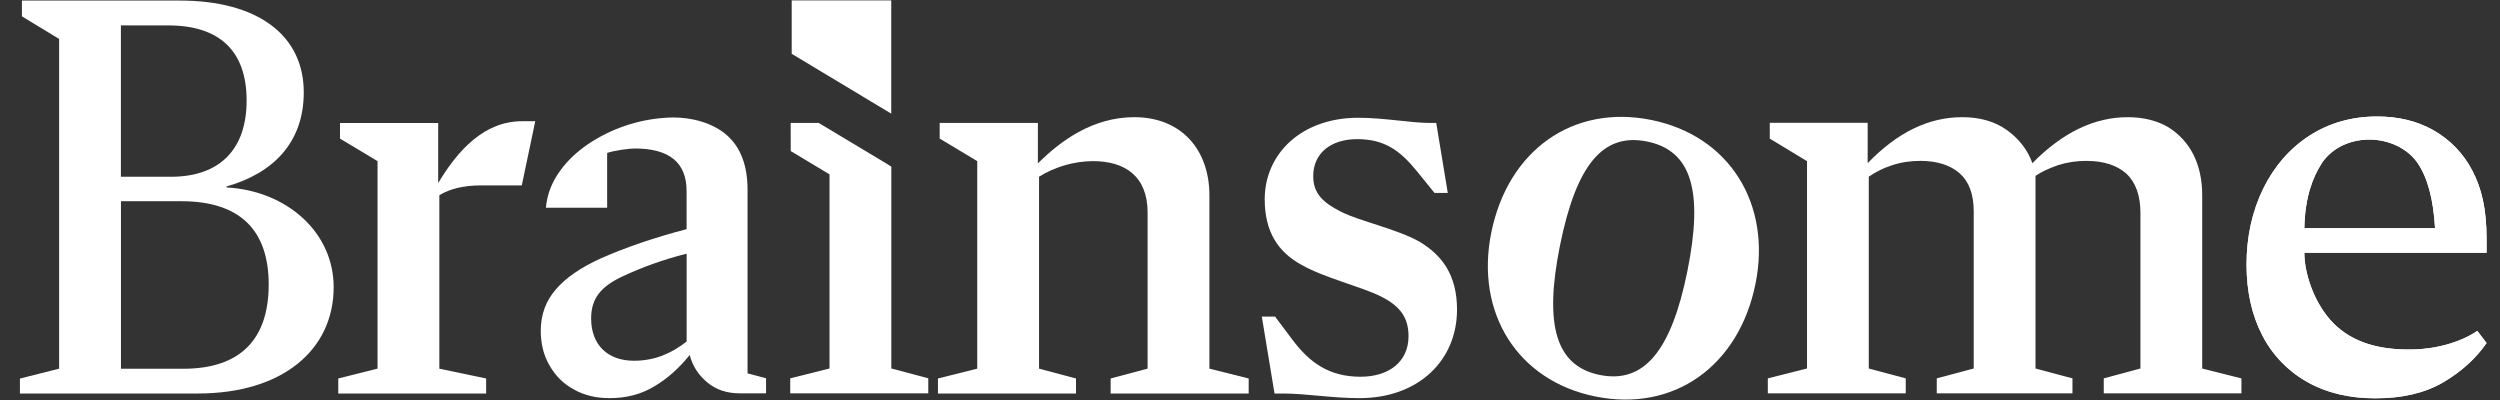 <svg width="125" height="20" viewBox="0 0 125 20" fill="none" xmlns="http://www.w3.org/2000/svg">
<rect x="0" y="0" width="125" height="20" fill="#333333" stroke="none"/>
<g clip-path="url(#clip0_8630_4339)">
<path d="M40.565 0.021H39.585V2.691L40.565 3.279L43.525 5.059L44.504 5.647L44.562 5.682V0.021H40.565Z" fill="white"/>
<path fill-rule="evenodd" clip-rule="evenodd" d="M122.355 17.221C121.721 17.397 121.066 17.482 120.408 17.475C118.674 17.475 117.376 16.981 116.502 15.98C115.669 15.027 115.217 13.633 115.217 12.638H124.329V11.982C124.329 10.409 124.076 9.407 123.61 8.519C123.173 7.679 122.502 6.983 121.678 6.516C120.86 6.051 119.915 5.825 118.857 5.825C117.588 5.825 116.459 6.149 115.472 6.784C114.471 7.433 113.709 8.321 113.159 9.436C112.609 10.564 112.327 11.833 112.327 13.23C112.327 14.584 112.595 15.768 113.117 16.77C113.619 17.749 114.399 18.558 115.359 19.097C116.332 19.647 117.461 19.915 118.772 19.915C120.126 19.915 121.255 19.647 122.172 19.111C123.074 18.575 123.793 17.926 124.329 17.151L123.864 16.544C123.455 16.826 122.947 17.052 122.355 17.221ZM116.08 8.176C116.501 7.516 117.356 6.978 118.47 6.978C119.413 6.978 120.362 7.401 120.873 8.141C121.384 8.881 121.672 9.983 121.752 11.411H115.217C115.248 9.886 115.621 8.895 116.08 8.176Z" fill="white"/>
<path d="M112.071 18.92L110.11 18.426V9.766C110.11 9.004 109.969 8.327 109.673 7.735C109.387 7.165 108.947 6.687 108.404 6.353C107.84 6.028 107.163 5.859 106.387 5.859C104.723 5.859 103.129 6.621 101.62 8.159C101.38 7.495 100.957 6.945 100.35 6.508C99.744 6.071 98.996 5.859 98.108 5.859C96.43 5.859 94.864 6.621 93.383 8.159V6.14H88.489V6.93L90.351 8.058V18.425L88.391 18.919V19.666H95.287V18.918L93.439 18.425V8.835C93.79 8.591 94.175 8.401 94.582 8.27C95.033 8.115 95.512 8.044 96.021 8.044C96.853 8.044 97.516 8.256 97.981 8.664C98.446 9.074 98.686 9.709 98.686 10.569V18.425L96.838 18.919V19.666H103.623V18.918L101.775 18.425V8.793C102.085 8.581 102.466 8.412 102.903 8.257C103.359 8.113 103.835 8.042 104.314 8.045C105.174 8.045 105.837 8.257 106.316 8.68C106.782 9.117 107.022 9.766 107.022 10.655V18.425L105.188 18.919V19.667H112.071V18.92ZM79.772 19.825C83.706 20.62 86.945 18.295 87.775 14.188C88.583 10.193 86.472 6.788 82.566 5.998C78.632 5.204 75.393 7.528 74.563 11.636C73.755 15.631 75.865 19.036 79.772 19.825ZM79.991 18.748C77.811 18.308 77.187 16.294 78 12.271C78.813 8.248 80.142 6.629 82.35 7.075C84.558 7.521 85.187 9.507 84.369 13.558C83.561 17.553 82.199 19.194 79.991 18.748ZM63.726 19.675H64.131C65.315 19.675 66.585 19.907 67.971 19.907C70.946 19.907 72.851 17.999 72.851 15.484C72.851 13.75 72.101 12.767 71.003 12.102C69.906 11.466 68 11.062 67.076 10.599C66.152 10.136 65.661 9.674 65.661 8.807C65.661 7.651 66.556 6.957 67.856 6.957C69.213 6.957 69.993 7.507 70.859 8.577L71.725 9.646H72.389L71.812 6.148H71.523C70.541 6.148 69.213 5.888 67.913 5.888C65.083 5.888 63.236 7.68 63.236 9.964C63.236 11.582 63.9 12.594 65.055 13.23C66.21 13.895 68.058 14.328 69.04 14.82C70.021 15.31 70.426 15.889 70.426 16.814C70.426 18.086 69.444 18.837 68.029 18.837C66.469 18.837 65.488 18.143 64.622 16.987L63.755 15.831H63.091L63.726 19.675ZM26.089 9.27H24.046C23.18 9.27 22.486 9.443 21.967 9.761V18.432L24.307 18.924V19.675H16.914V18.924L18.877 18.432V8.056L17 6.929V6.149H21.91V9.154C22.891 7.507 24.22 6.061 26.096 6.061H26.763L26.089 9.27Z" fill="white"/>
<path fill-rule="evenodd" clip-rule="evenodd" d="M0.996 19.675V18.928L2.956 18.434V1.946L1.096 0.818V0.028H8.985C12.855 0.028 15.188 1.733 15.188 4.621C15.188 7.137 13.642 8.669 11.328 9.321V9.372C14.35 9.542 16.683 11.616 16.683 14.36C16.683 17.48 14.141 19.675 9.895 19.675H0.996ZM6.048 18.438H9.16C11.99 18.438 13.435 16.994 13.435 14.221C13.435 11.477 11.962 10.061 9.073 10.061H6.048V18.438ZM8.403 1.27C11.003 1.27 12.331 2.57 12.331 5.026C12.331 7.452 11.003 8.838 8.547 8.838H6.045V1.27H8.403Z" fill="white"/>
<path d="M60.47 18.432V9.761C60.47 7.506 59.084 5.859 56.716 5.859C54.637 5.859 53.02 7.044 51.894 8.171V6.148H46.984V6.928L48.862 8.056V18.432L46.898 18.924V19.675H53.8V18.924L51.952 18.432V8.836C52.759 8.336 53.688 8.066 54.637 8.056C56.283 8.056 57.38 8.836 57.38 10.628V18.432L55.532 18.924V19.675H62.434V18.924L60.47 18.432ZM39.535 6.148H40.94L44.316 8.174L44.566 8.332V18.424L46.414 18.916V19.667H39.512V18.916L41.476 18.424V8.718L39.536 7.552L39.535 6.148Z" fill="white"/>
<path fill-rule="evenodd" clip-rule="evenodd" d="M37.377 18.668V9.484C37.377 8.284 37.038 7.381 36.361 6.776C35.634 6.125 34.564 5.873 33.665 5.873C32.229 5.895 30.827 6.309 29.61 7.072C28.961 7.481 28.425 7.96 28.016 8.525C27.593 9.103 27.353 9.723 27.296 10.386H30.357V7.647C30.71 7.524 31.472 7.424 31.735 7.424C33.47 7.424 34.33 8.13 34.33 9.554V11.458C32.708 11.881 31.27 12.375 30.028 12.925C29.041 13.376 28.293 13.885 27.8 14.462C27.292 15.041 27.038 15.732 27.038 16.536C27.038 17.184 27.179 17.763 27.475 18.27C27.772 18.792 28.166 19.187 28.688 19.47C29.21 19.766 29.803 19.907 30.48 19.907C31.326 19.907 32.073 19.709 32.722 19.314C33.371 18.934 33.963 18.398 34.485 17.749C34.626 18.299 34.922 18.75 35.36 19.117C35.797 19.484 36.333 19.667 36.996 19.667H38.303V18.912L37.377 18.668ZM29.557 15.923C29.557 17.241 30.38 18.037 31.697 18.037C32.767 18.037 33.591 17.652 34.332 17.076V12.685C33.237 12.957 32.171 13.334 31.148 13.81C30.023 14.331 29.557 14.935 29.557 15.923ZM122.355 17.221C121.721 17.397 121.066 17.482 120.408 17.475C118.674 17.475 117.376 16.981 116.502 15.98C115.669 15.027 115.217 13.633 115.217 12.638H124.329V11.982C124.329 10.409 124.076 9.407 123.61 8.519C123.173 7.679 122.502 6.983 121.678 6.516C120.86 6.051 119.915 5.825 118.857 5.825C117.588 5.825 116.459 6.149 115.472 6.784C114.471 7.433 113.709 8.321 113.159 9.436C112.609 10.564 112.327 11.833 112.327 13.23C112.327 14.584 112.595 15.768 113.117 16.77C113.619 17.749 114.399 18.558 115.359 19.097C116.332 19.647 117.461 19.915 118.772 19.915C120.126 19.915 121.255 19.647 122.172 19.111C123.074 18.575 123.793 17.926 124.329 17.151L123.864 16.544C123.455 16.826 122.947 17.052 122.355 17.221ZM116.08 8.176C116.501 7.516 117.356 6.978 118.47 6.978C119.413 6.978 120.362 7.401 120.873 8.141C121.384 8.881 121.672 9.983 121.752 11.411H115.217C115.248 9.886 115.621 8.895 116.08 8.176Z" fill="white"/>
</g>
<defs>
<clipPath id="clip0_8630_4339">
<rect width="125" height="20" fill="white"/>
</clipPath>
</defs>
</svg>
